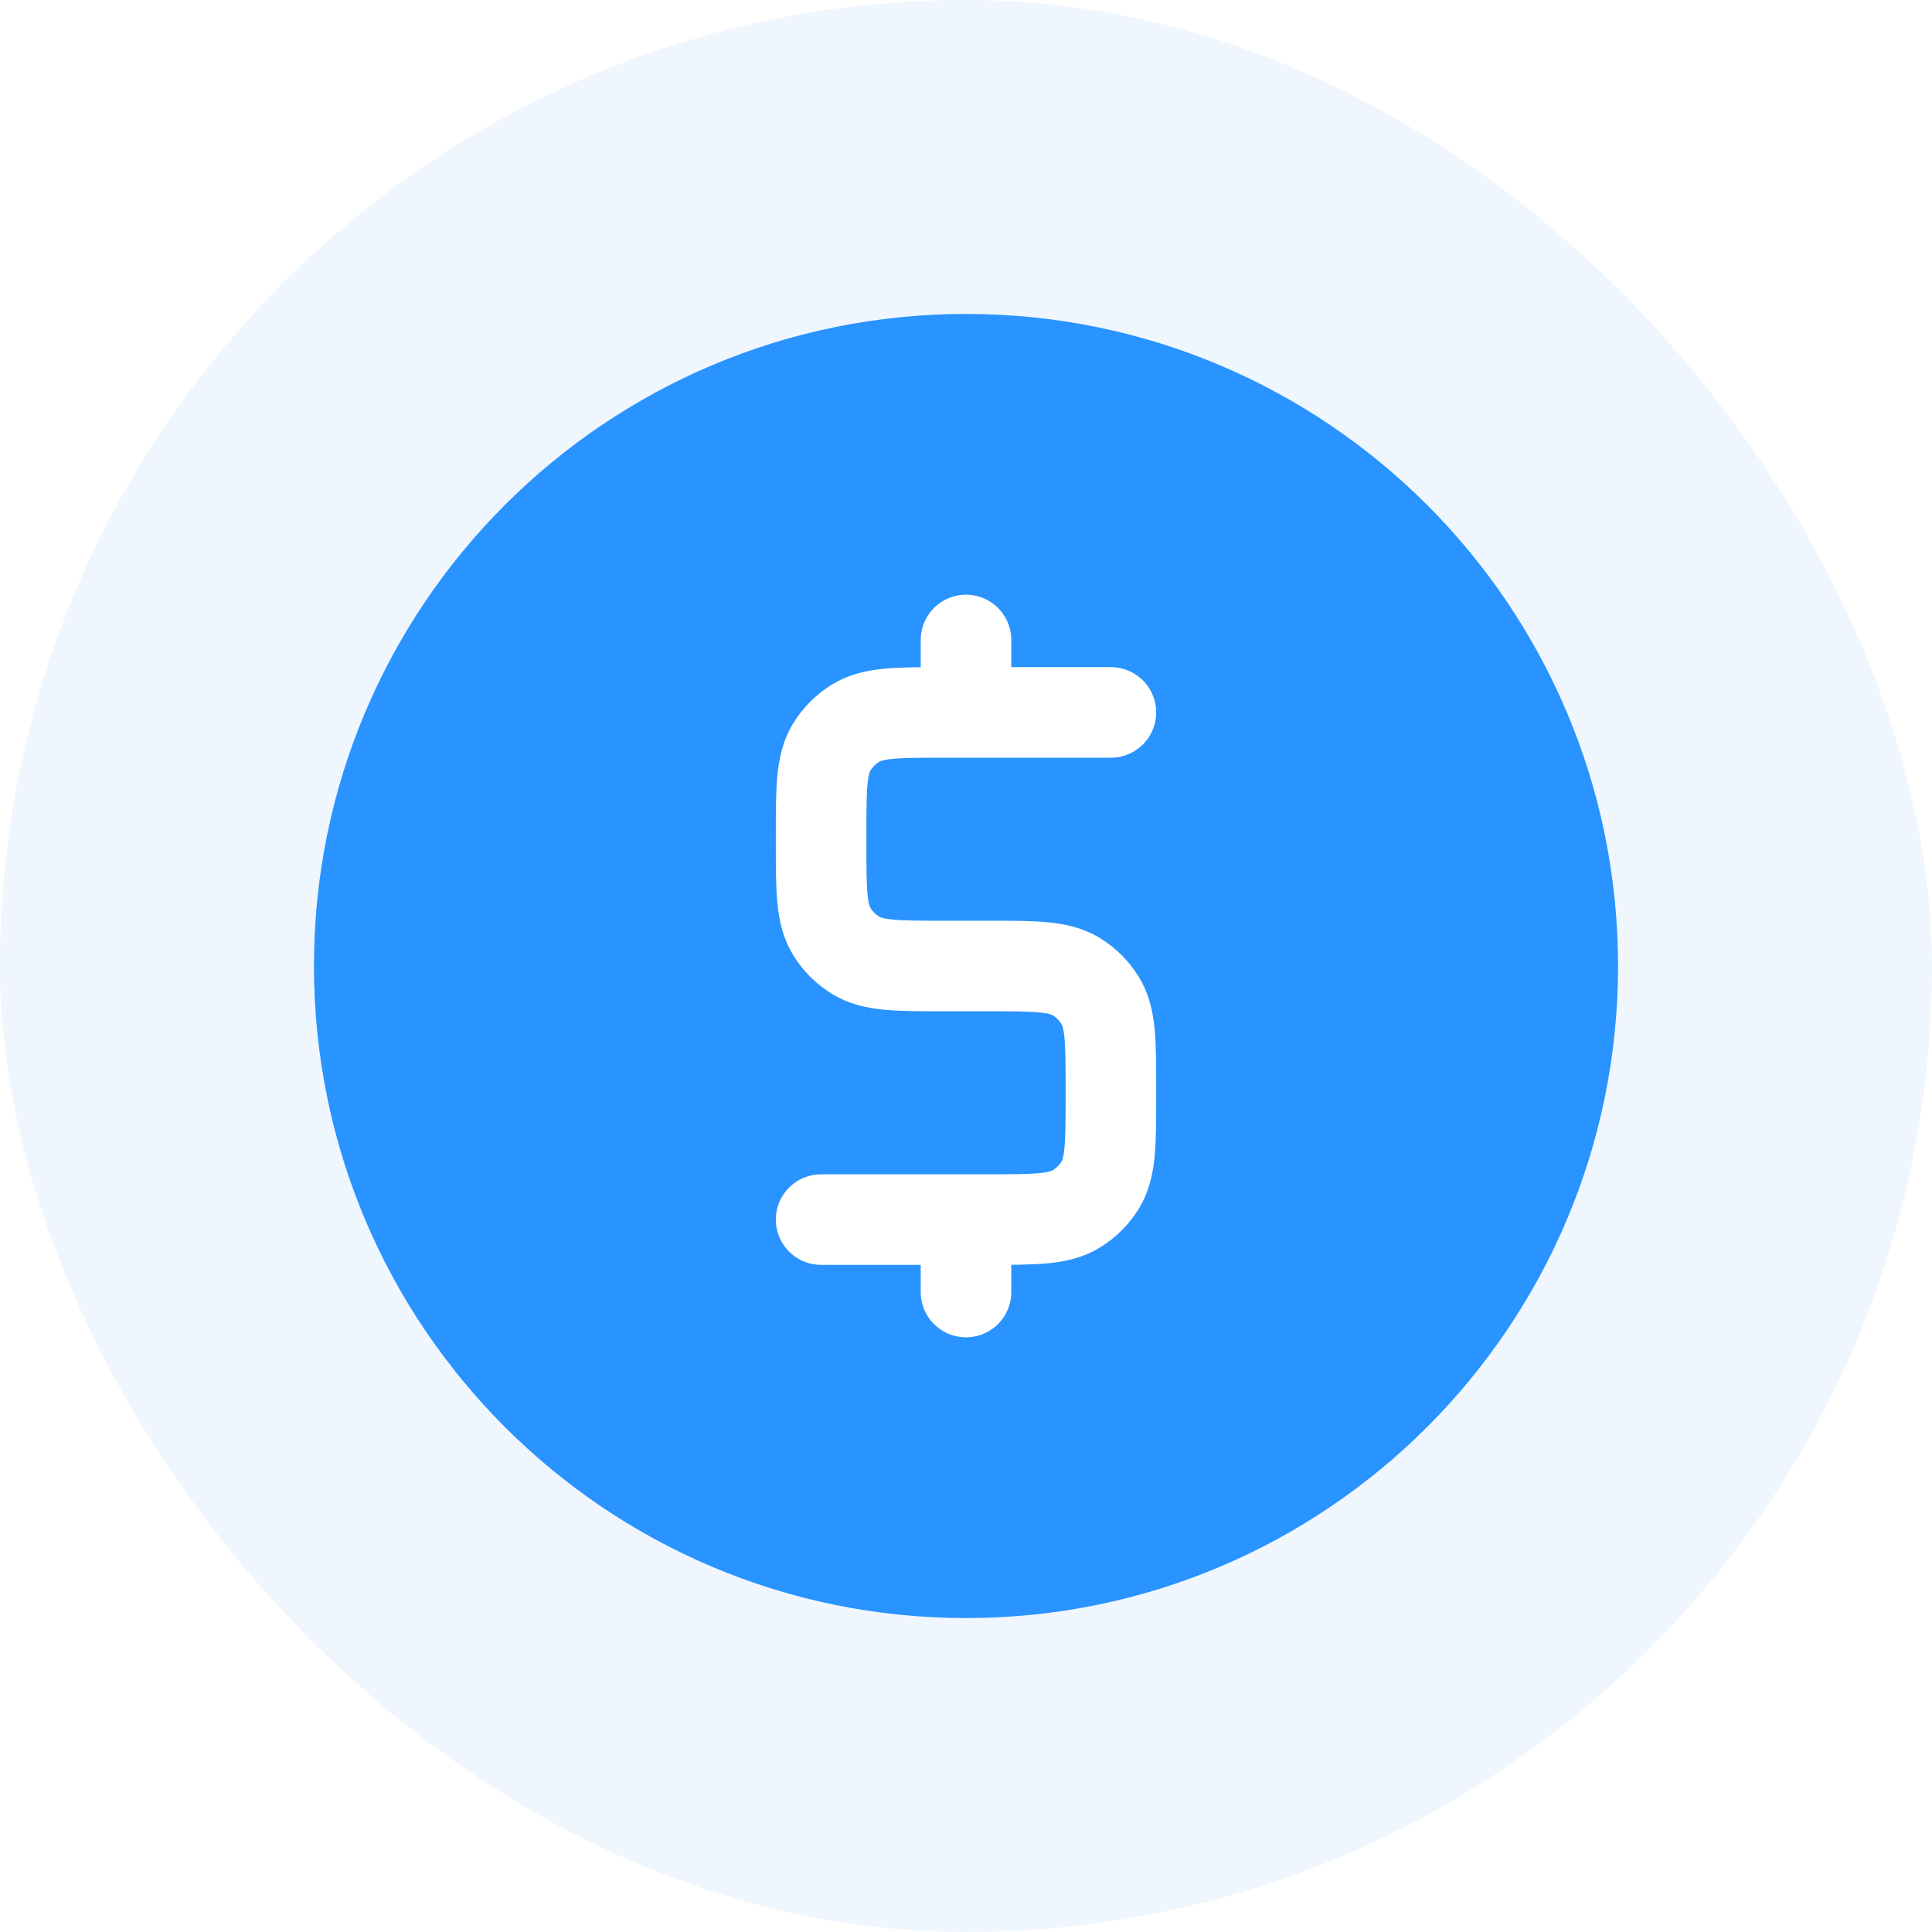 <svg width="80" height="80" viewBox="0 0 80 80" fill="none" xmlns="http://www.w3.org/2000/svg">
<rect width="80" height="80" rx="40" fill="#EFF6FE"/>
<g filter="url(#filter0_ii_490_69)">
<path d="M40 67C54.912 67 67 54.912 67 40C67 25.088 54.912 13 40 13C25.088 13 13 25.088 13 40C13 54.912 25.088 67 40 67Z" fill="url(#paint0_linear_490_69)"/>
</g>
<g filter="url(#filter1_ii_490_69)">
<path d="M46 29.5H39.1C37.136 29.5 36.154 29.5 35.432 29.942C35.029 30.189 34.69 30.529 34.442 30.933C34 31.654 34 32.636 34 34.6L34 34.9C34 36.864 34 37.846 34.442 38.568C34.689 38.971 35.029 39.311 35.432 39.558C36.154 40 37.136 40 39.1 40H40.9C42.864 40 43.846 40 44.568 40.442C44.971 40.689 45.311 41.029 45.558 41.432C46 42.154 46 43.136 46 45.1L46 45.4C46 47.364 46 48.346 45.558 49.068C45.311 49.471 44.971 49.811 44.568 50.058C43.846 50.5 42.864 50.5 40.9 50.5H40M40 50.5H34M40 50.5L40 53.5M40 29.5V26.5" stroke="white" stroke-width="3.75" stroke-linecap="round"/>
</g>
<defs>
<filter id="filter0_ii_490_69" x="13" y="10.76" width="54" height="58.48" filterUnits="userSpaceOnUse" color-interpolation-filters="sRGB">
<feFlood flood-opacity="0" result="BackgroundImageFix"/>
<feBlend mode="normal" in="SourceGraphic" in2="BackgroundImageFix" result="shape"/>
<feColorMatrix in="SourceAlpha" type="matrix" values="0 0 0 0 0 0 0 0 0 0 0 0 0 0 0 0 0 0 127 0" result="hardAlpha"/>
<feOffset dy="2.24"/>
<feGaussianBlur stdDeviation="1.12"/>
<feComposite in2="hardAlpha" operator="arithmetic" k2="-1" k3="1"/>
<feColorMatrix type="matrix" values="0 0 0 0 0.168 0 0 0 0 0.596 0 0 0 0 1 0 0 0 1 0"/>
<feBlend mode="normal" in2="shape" result="effect1_innerShadow_490_69"/>
<feColorMatrix in="SourceAlpha" type="matrix" values="0 0 0 0 0 0 0 0 0 0 0 0 0 0 0 0 0 0 127 0" result="hardAlpha"/>
<feOffset dy="-2.24"/>
<feGaussianBlur stdDeviation="1.12"/>
<feComposite in2="hardAlpha" operator="arithmetic" k2="-1" k3="1"/>
<feColorMatrix type="matrix" values="0 0 0 0 0.116 0 0 0 0 0.411 0 0 0 0 0.756 0 0 0 1 0"/>
<feBlend mode="normal" in2="effect1_innerShadow_490_69" result="effect2_innerShadow_490_69"/>
</filter>
<filter id="filter1_ii_490_69" x="32.125" y="23.692" width="15.75" height="32.617" filterUnits="userSpaceOnUse" color-interpolation-filters="sRGB">
<feFlood flood-opacity="0" result="BackgroundImageFix"/>
<feBlend mode="normal" in="SourceGraphic" in2="BackgroundImageFix" result="shape"/>
<feColorMatrix in="SourceAlpha" type="matrix" values="0 0 0 0 0 0 0 0 0 0 0 0 0 0 0 0 0 0 127 0" result="hardAlpha"/>
<feOffset dy="0.933"/>
<feGaussianBlur stdDeviation="0.467"/>
<feComposite in2="hardAlpha" operator="arithmetic" k2="-1" k3="1"/>
<feColorMatrix type="matrix" values="0 0 0 0 0.116 0 0 0 0 0.411 0 0 0 0 0.756 0 0 0 0.5 0"/>
<feBlend mode="normal" in2="shape" result="effect1_innerShadow_490_69"/>
<feColorMatrix in="SourceAlpha" type="matrix" values="0 0 0 0 0 0 0 0 0 0 0 0 0 0 0 0 0 0 127 0" result="hardAlpha"/>
<feOffset dy="-0.933"/>
<feGaussianBlur stdDeviation="0.467"/>
<feComposite in2="hardAlpha" operator="arithmetic" k2="-1" k3="1"/>
<feColorMatrix type="matrix" values="0 0 0 0 0.168 0 0 0 0 0.596 0 0 0 0 1 0 0 0 0.5 0"/>
<feBlend mode="normal" in2="effect1_innerShadow_490_69" result="effect2_innerShadow_490_69"/>
</filter>
<linearGradient id="paint0_linear_490_69" x1="40" y1="13" x2="40" y2="67" gradientUnits="userSpaceOnUse">
<stop offset="1" stop-color="#2993FF"/>
<stop stop-color="#1F6ECA"/>
</linearGradient>
</defs>
</svg>
